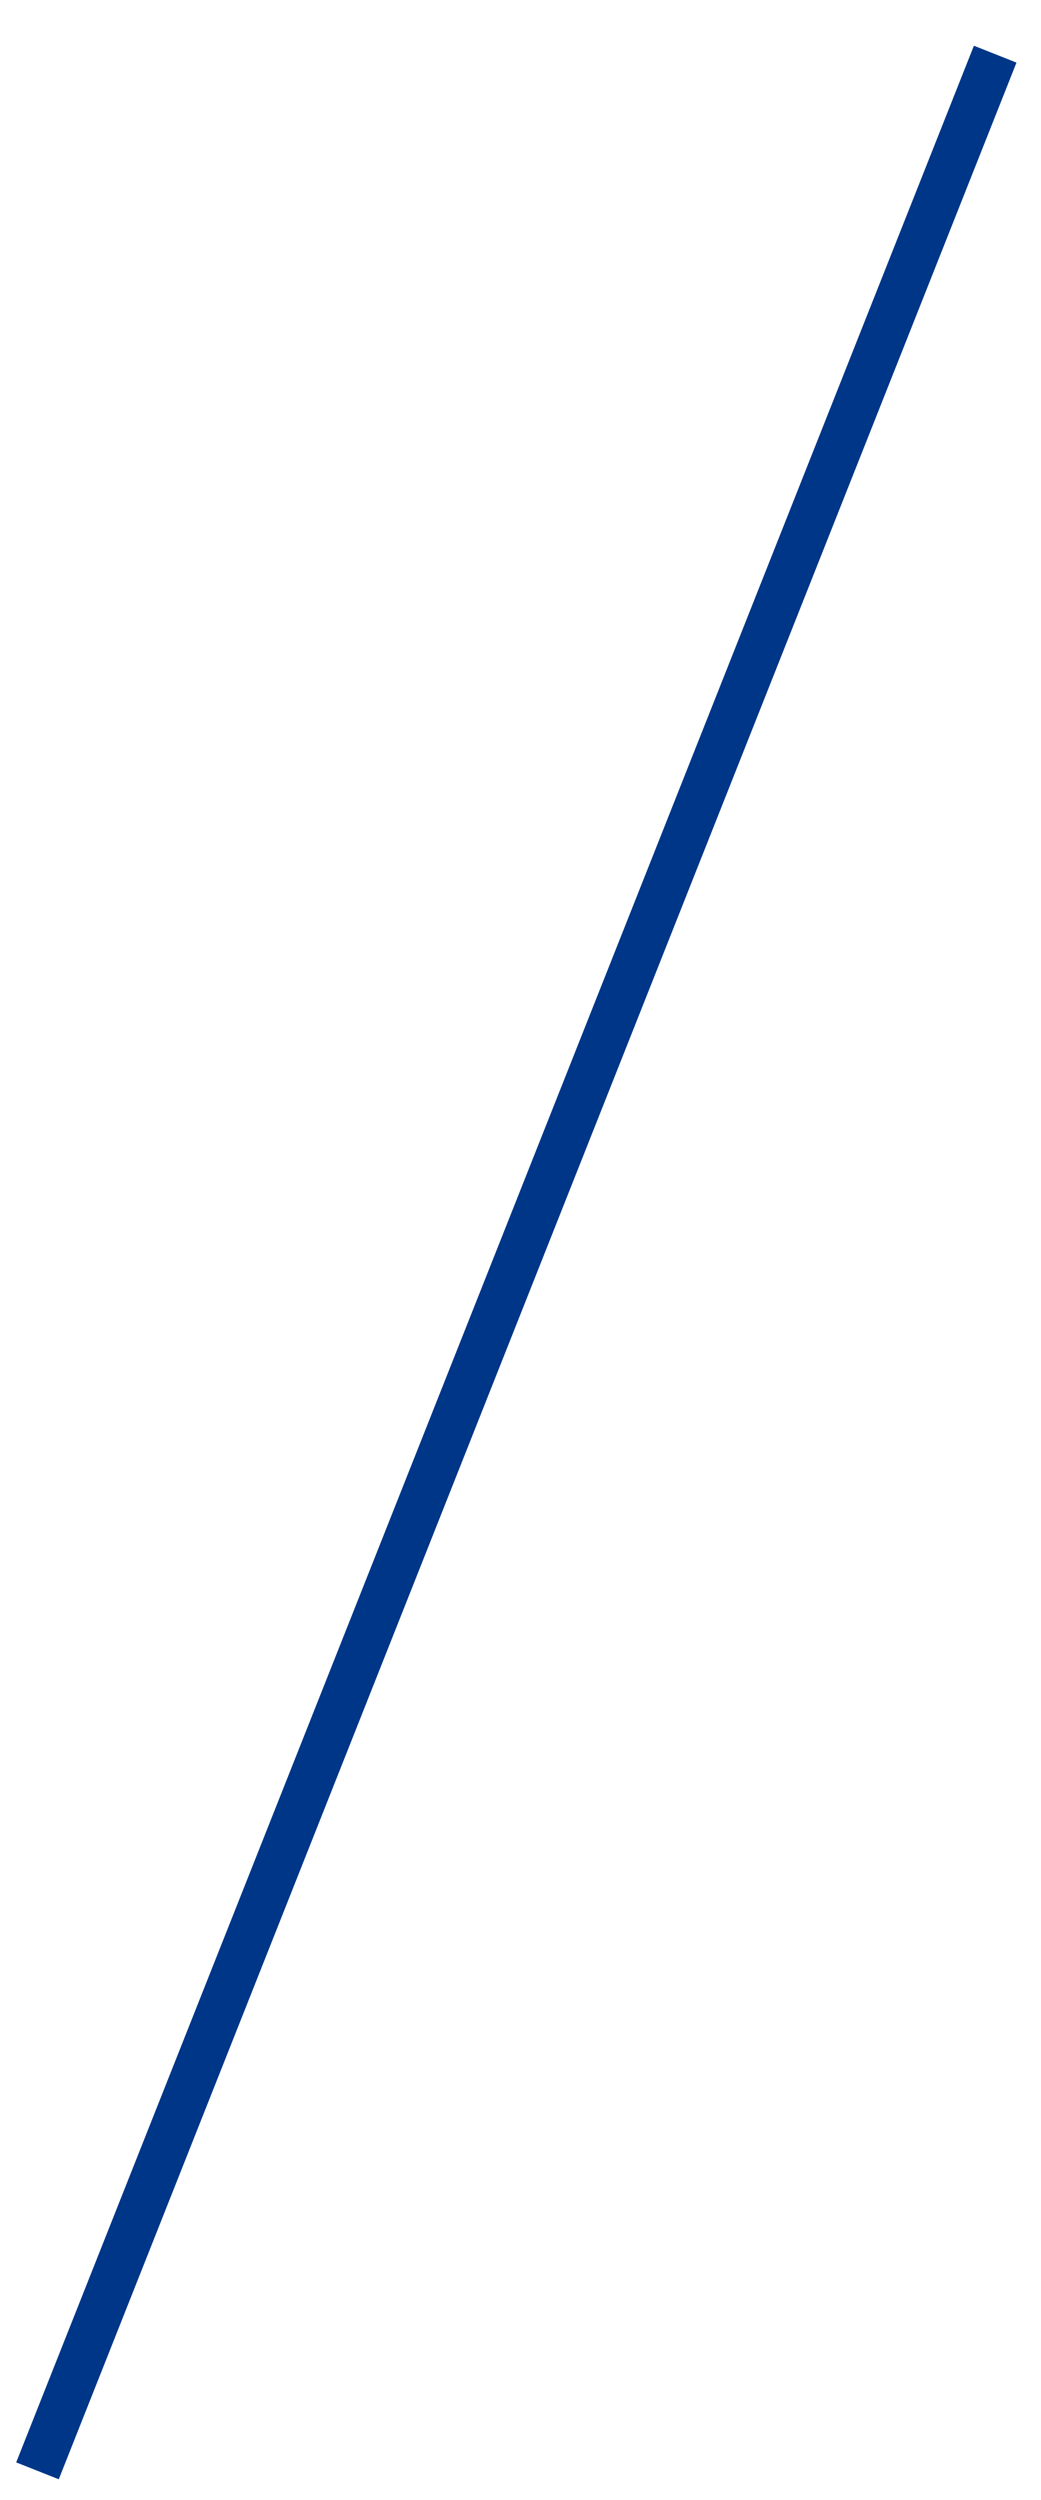 <?xml version="1.0" encoding="UTF-8"?>
<svg id="_レイヤー_1" data-name="レイヤー_1" xmlns="http://www.w3.org/2000/svg" version="1.1" viewBox="0 0 25 60">
  <!-- Generator: Adobe Illustrator 29.2.1, SVG Export Plug-In . SVG Version: 2.1.0 Build 116)  -->
  <defs>
    <style>
      .st0 {
        fill: none;
        stroke: #003688;
        stroke-miterlimit: 10;
        stroke-width: 1.1px;
      }
    </style>
  </defs>
  <line class="st0" x1="23.9" y1="1.3" x2=".9" y2="59.3"/>
</svg>